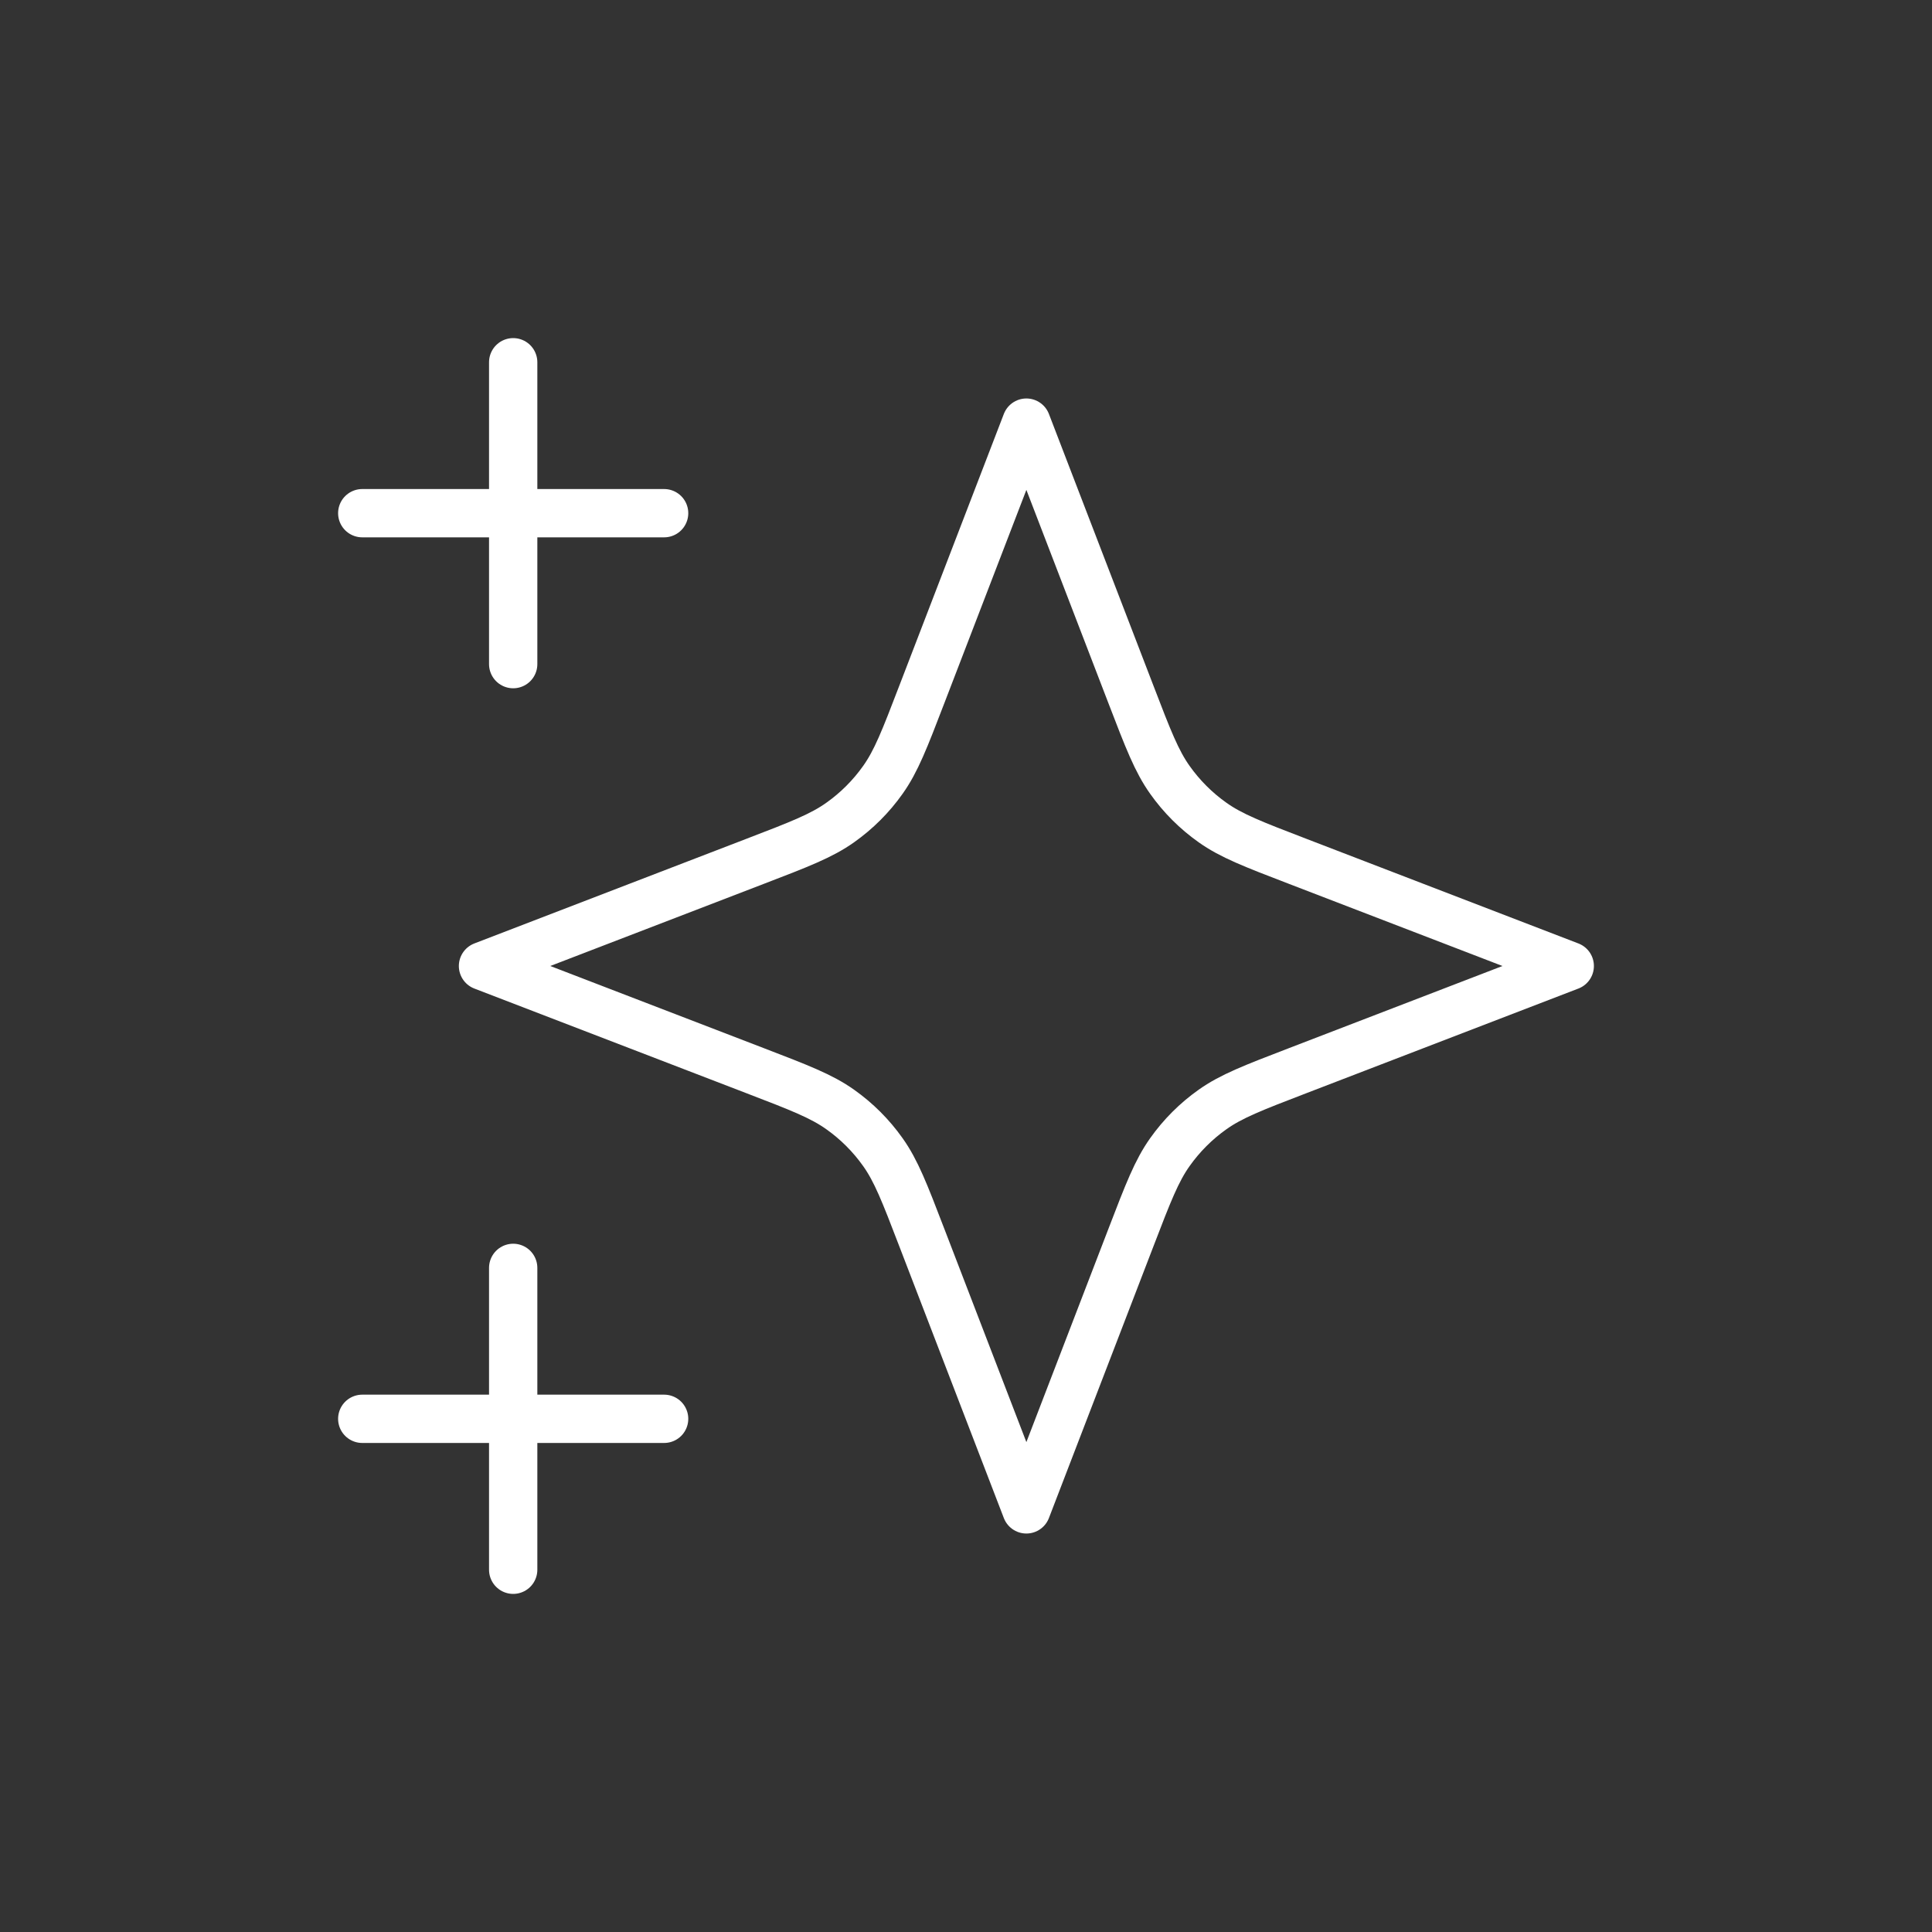 <svg xmlns="http://www.w3.org/2000/svg" fill="none" viewBox="0 0 40 40" height="40" width="40">
<rect x="0" y="0" width="40" height="40" fill="#333333" stroke="none"/>
<path stroke-linejoin="round" stroke-linecap="round" stroke="white" d="M10.625 32.5V26.25M10.625 13.75V7.5M7.5 10.625H13.75M7.5 29.375H13.75M21.25 8.75L19.082 14.386C18.73 15.303 18.553 15.761 18.279 16.146C18.037 16.488 17.738 16.787 17.396 17.029C17.011 17.303 16.553 17.48 15.636 17.832L10 20L15.636 22.168C16.553 22.52 17.011 22.697 17.396 22.971C17.738 23.213 18.037 23.512 18.279 23.854C18.553 24.239 18.73 24.697 19.082 25.614L21.25 31.25L23.418 25.614C23.77 24.697 23.947 24.239 24.221 23.854C24.463 23.512 24.762 23.213 25.104 22.971C25.489 22.697 25.947 22.52 26.864 22.168L32.5 20L26.864 17.832C25.947 17.48 25.489 17.303 25.104 17.029C24.762 16.787 24.463 16.488 24.221 16.146C23.947 15.761 23.77 15.303 23.418 14.386L21.25 8.75Z"></path>
</svg>
